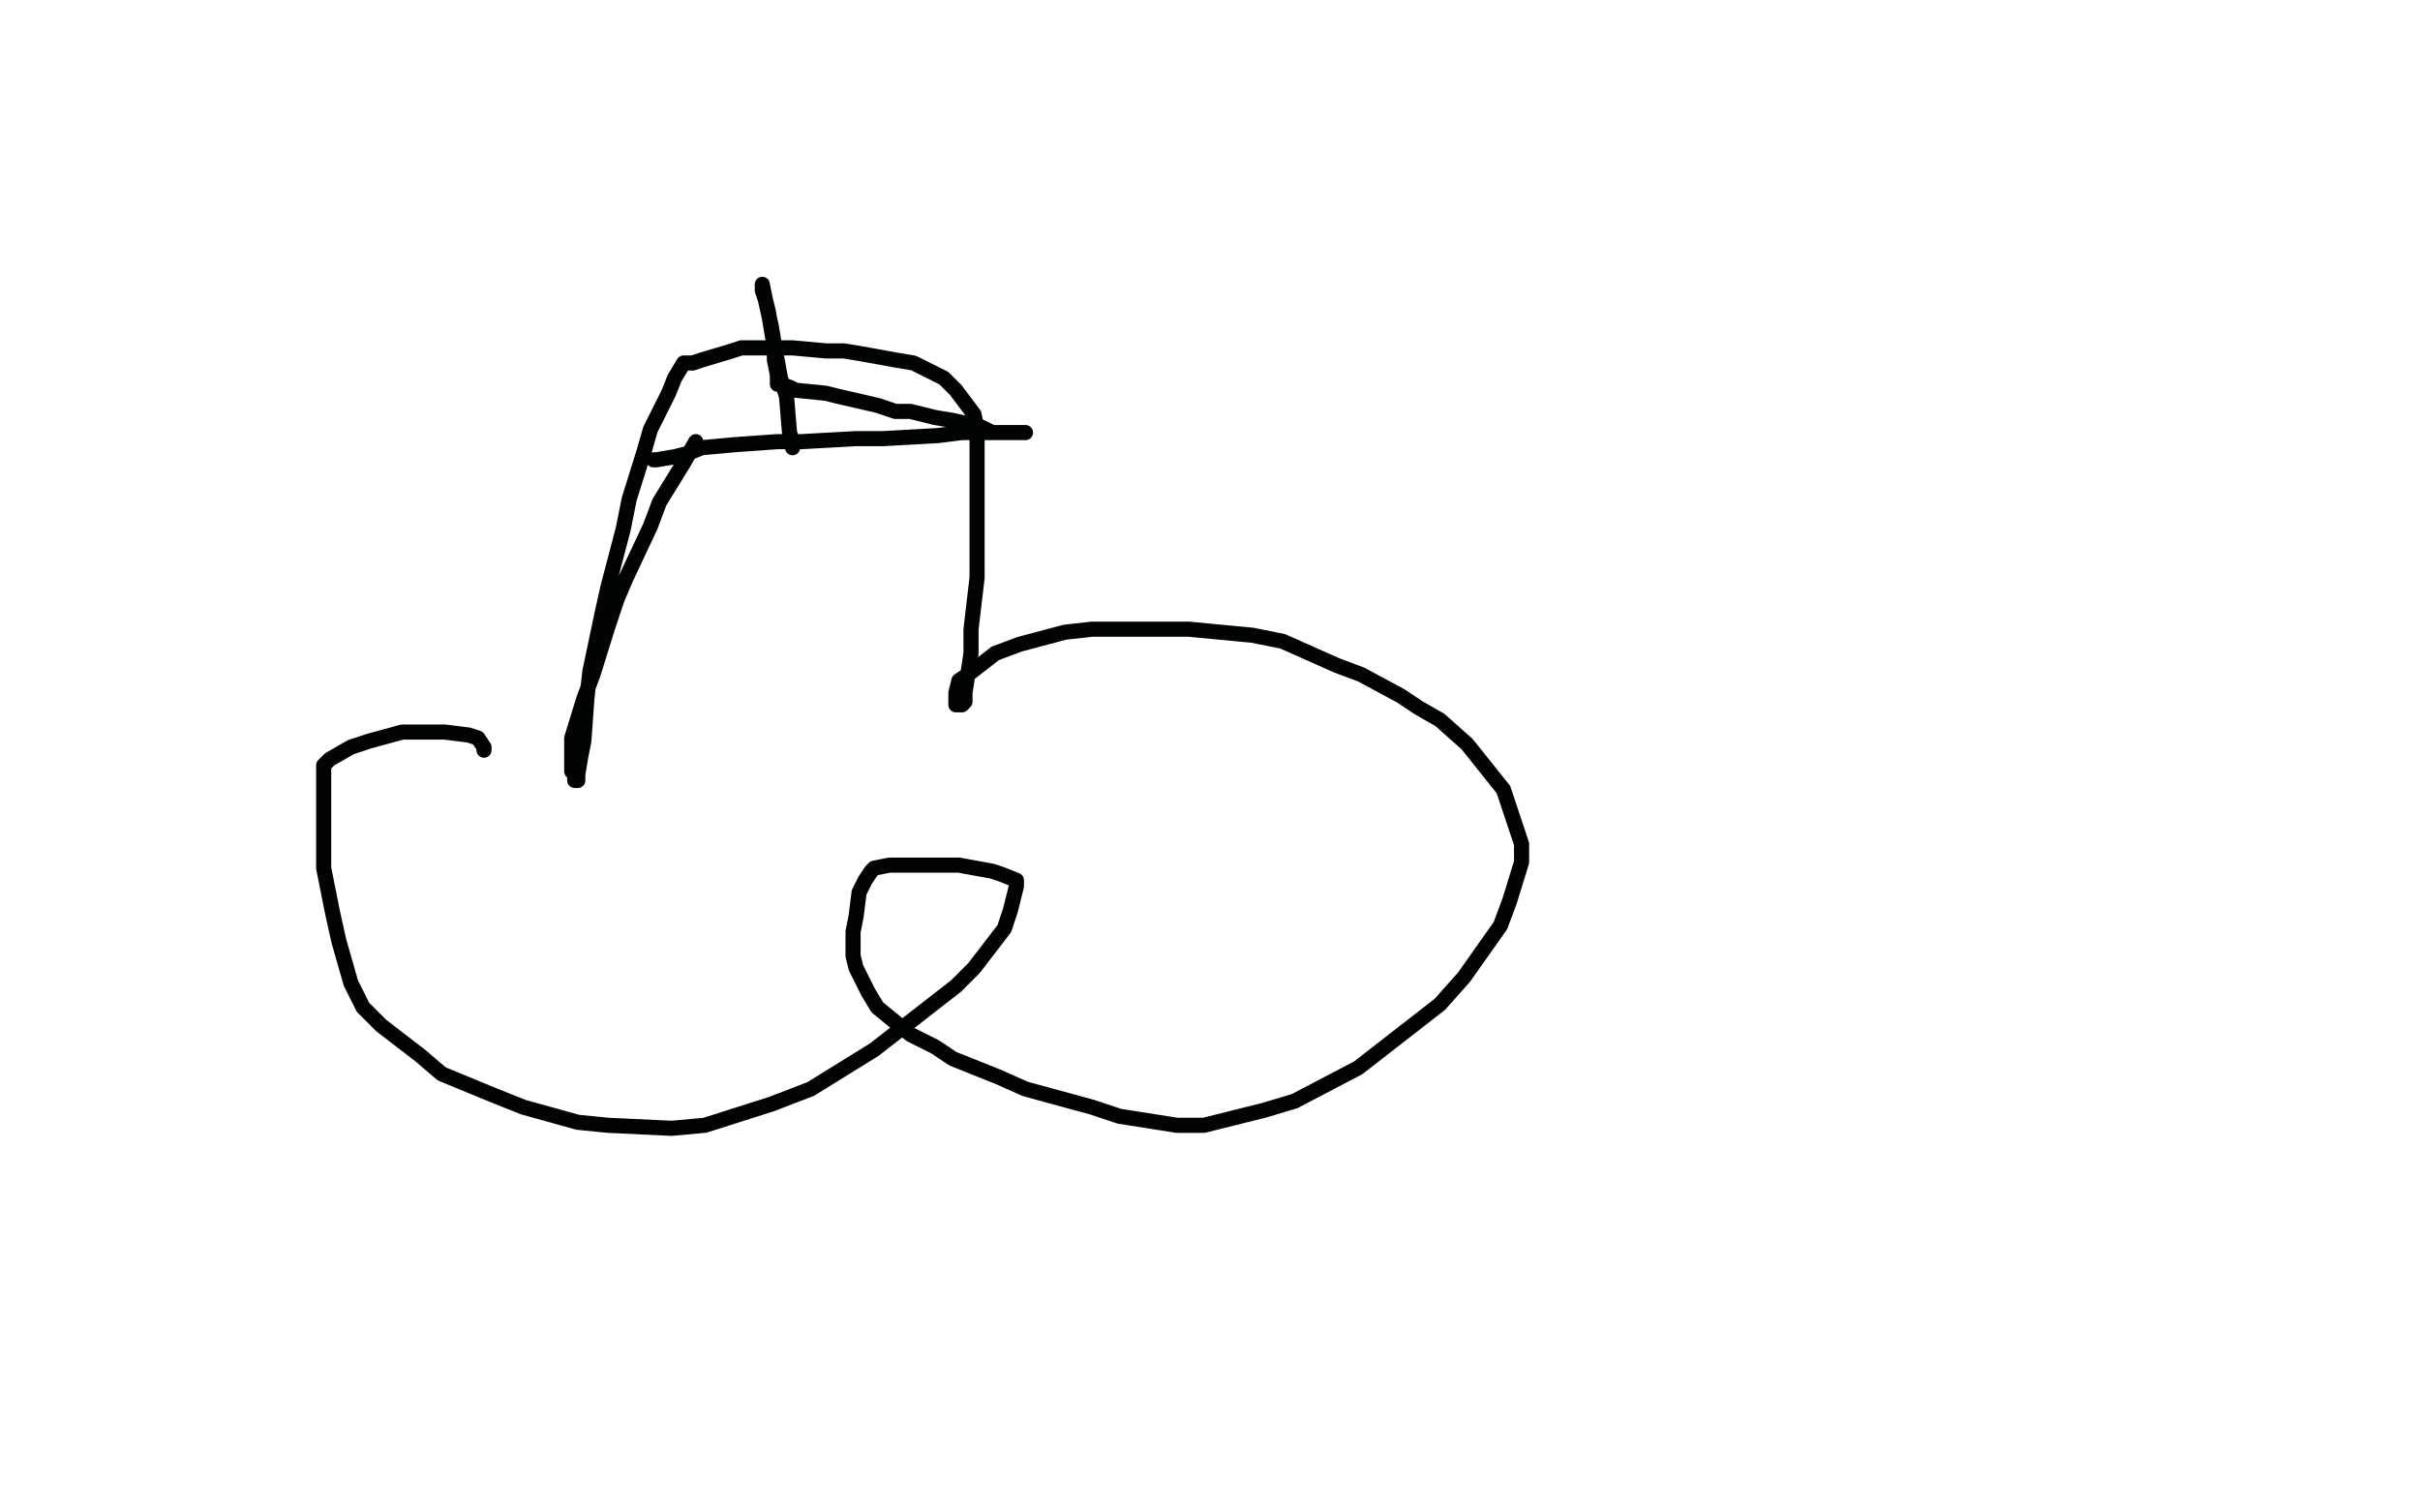 <?xml version="1.0" standalone="no"?>
<!DOCTYPE svg PUBLIC "-//W3C//DTD SVG 1.1//EN"
"http://www.w3.org/Graphics/SVG/1.1/DTD/svg11.dtd">

<svg width="800" height="500" version="1.1" xmlns="http://www.w3.org/2000/svg" xmlns:xlink="http://www.w3.org/1999/xlink" style="stroke-antialiasing: false"><desc>This SVG has been created on https://colorillo.com/</desc><rect x='0' y='0' width='800' height='500' style='fill: rgb(255,255,255); stroke-width:0' /><polyline points="160,247 160,248 160,248 160,247 158,244 155,243 147,242 140,242 133,242 122,245 116,247 109,251 108,252 107,253 107,254 107,255 107,259 107,265 107,279 107,287 110,302 112,311 116,325 120,333 126,339 139,349 146,355 163,362 173,366 191,371 201,372 222,373 233,372 255,365 268,360 289,347 298,340 316,326 322,320 332,307 334,301 336,293 336,292 336,291 331,289 328,288 317,286 311,286 299,286 294,286 289,287 288,288 286,291 284,295 283,303 282,308 282,316 283,320 287,328 290,333 301,342 309,346 315,350 330,356 339,360 361,366 370,369 389,372 398,372 418,367 428,364 449,353 458,346 476,332 484,323 496,306 499,298 503,285 503,279 499,267 497,261 489,251 485,246 476,238 469,234 463,230 450,223 442,220 424,212 414,210 393,208 381,208 361,208 352,209 337,213 329,216 320,223 317,225 316,229 316,230 316,231 316,232 316,233 318,233 319,232 319,229 321,216 321,208 323,191 323,182 323,163 323,156 323,142 322,137 316,129 312,125 302,120 296,119 285,117 279,116 273,116 262,115 256,115 245,115 242,116 232,119 229,120 228,120 227,120 226,120 223,125 221,130 215,142 213,149 208,165 206,175 201,194 199,203 195,222 194,231 193,245 192,250 191,256 191,257 191,258 190,258 190,257 190,256 189,255 189,249 189,244 193,231 196,223 201,207 204,198 207,191 215,174 218,166 226,153 230,146" style="fill: none; stroke: #020303; stroke-width: 5; stroke-linejoin: round; stroke-linecap: round; stroke-antialiasing: false; stroke-antialias: 0; opacity: 1.0"/>
<polyline points="216,152 217,152 217,152 223,151 223,151 227,150 227,150 232,148 232,148 243,147 243,147 257,146 257,146 265,146 265,146 283,145 292,145 310,144 318,143 330,143 335,143 337,143 339,143 337,143 335,143 328,143 324,141 315,139 309,138 301,136 296,136 290,134 277,131 273,130 263,129 261,128 258,127 257,127 257,126 257,124 256,119 256,115 254,103 253,99 252,94 252,95 252,96 253,99 255,108 256,114 258,125 260,131 261,143 262,146 262,148" style="fill: none; stroke: #020303; stroke-width: 5; stroke-linejoin: round; stroke-linecap: round; stroke-antialiasing: false; stroke-antialias: 0; opacity: 1.0"/>
</svg>

